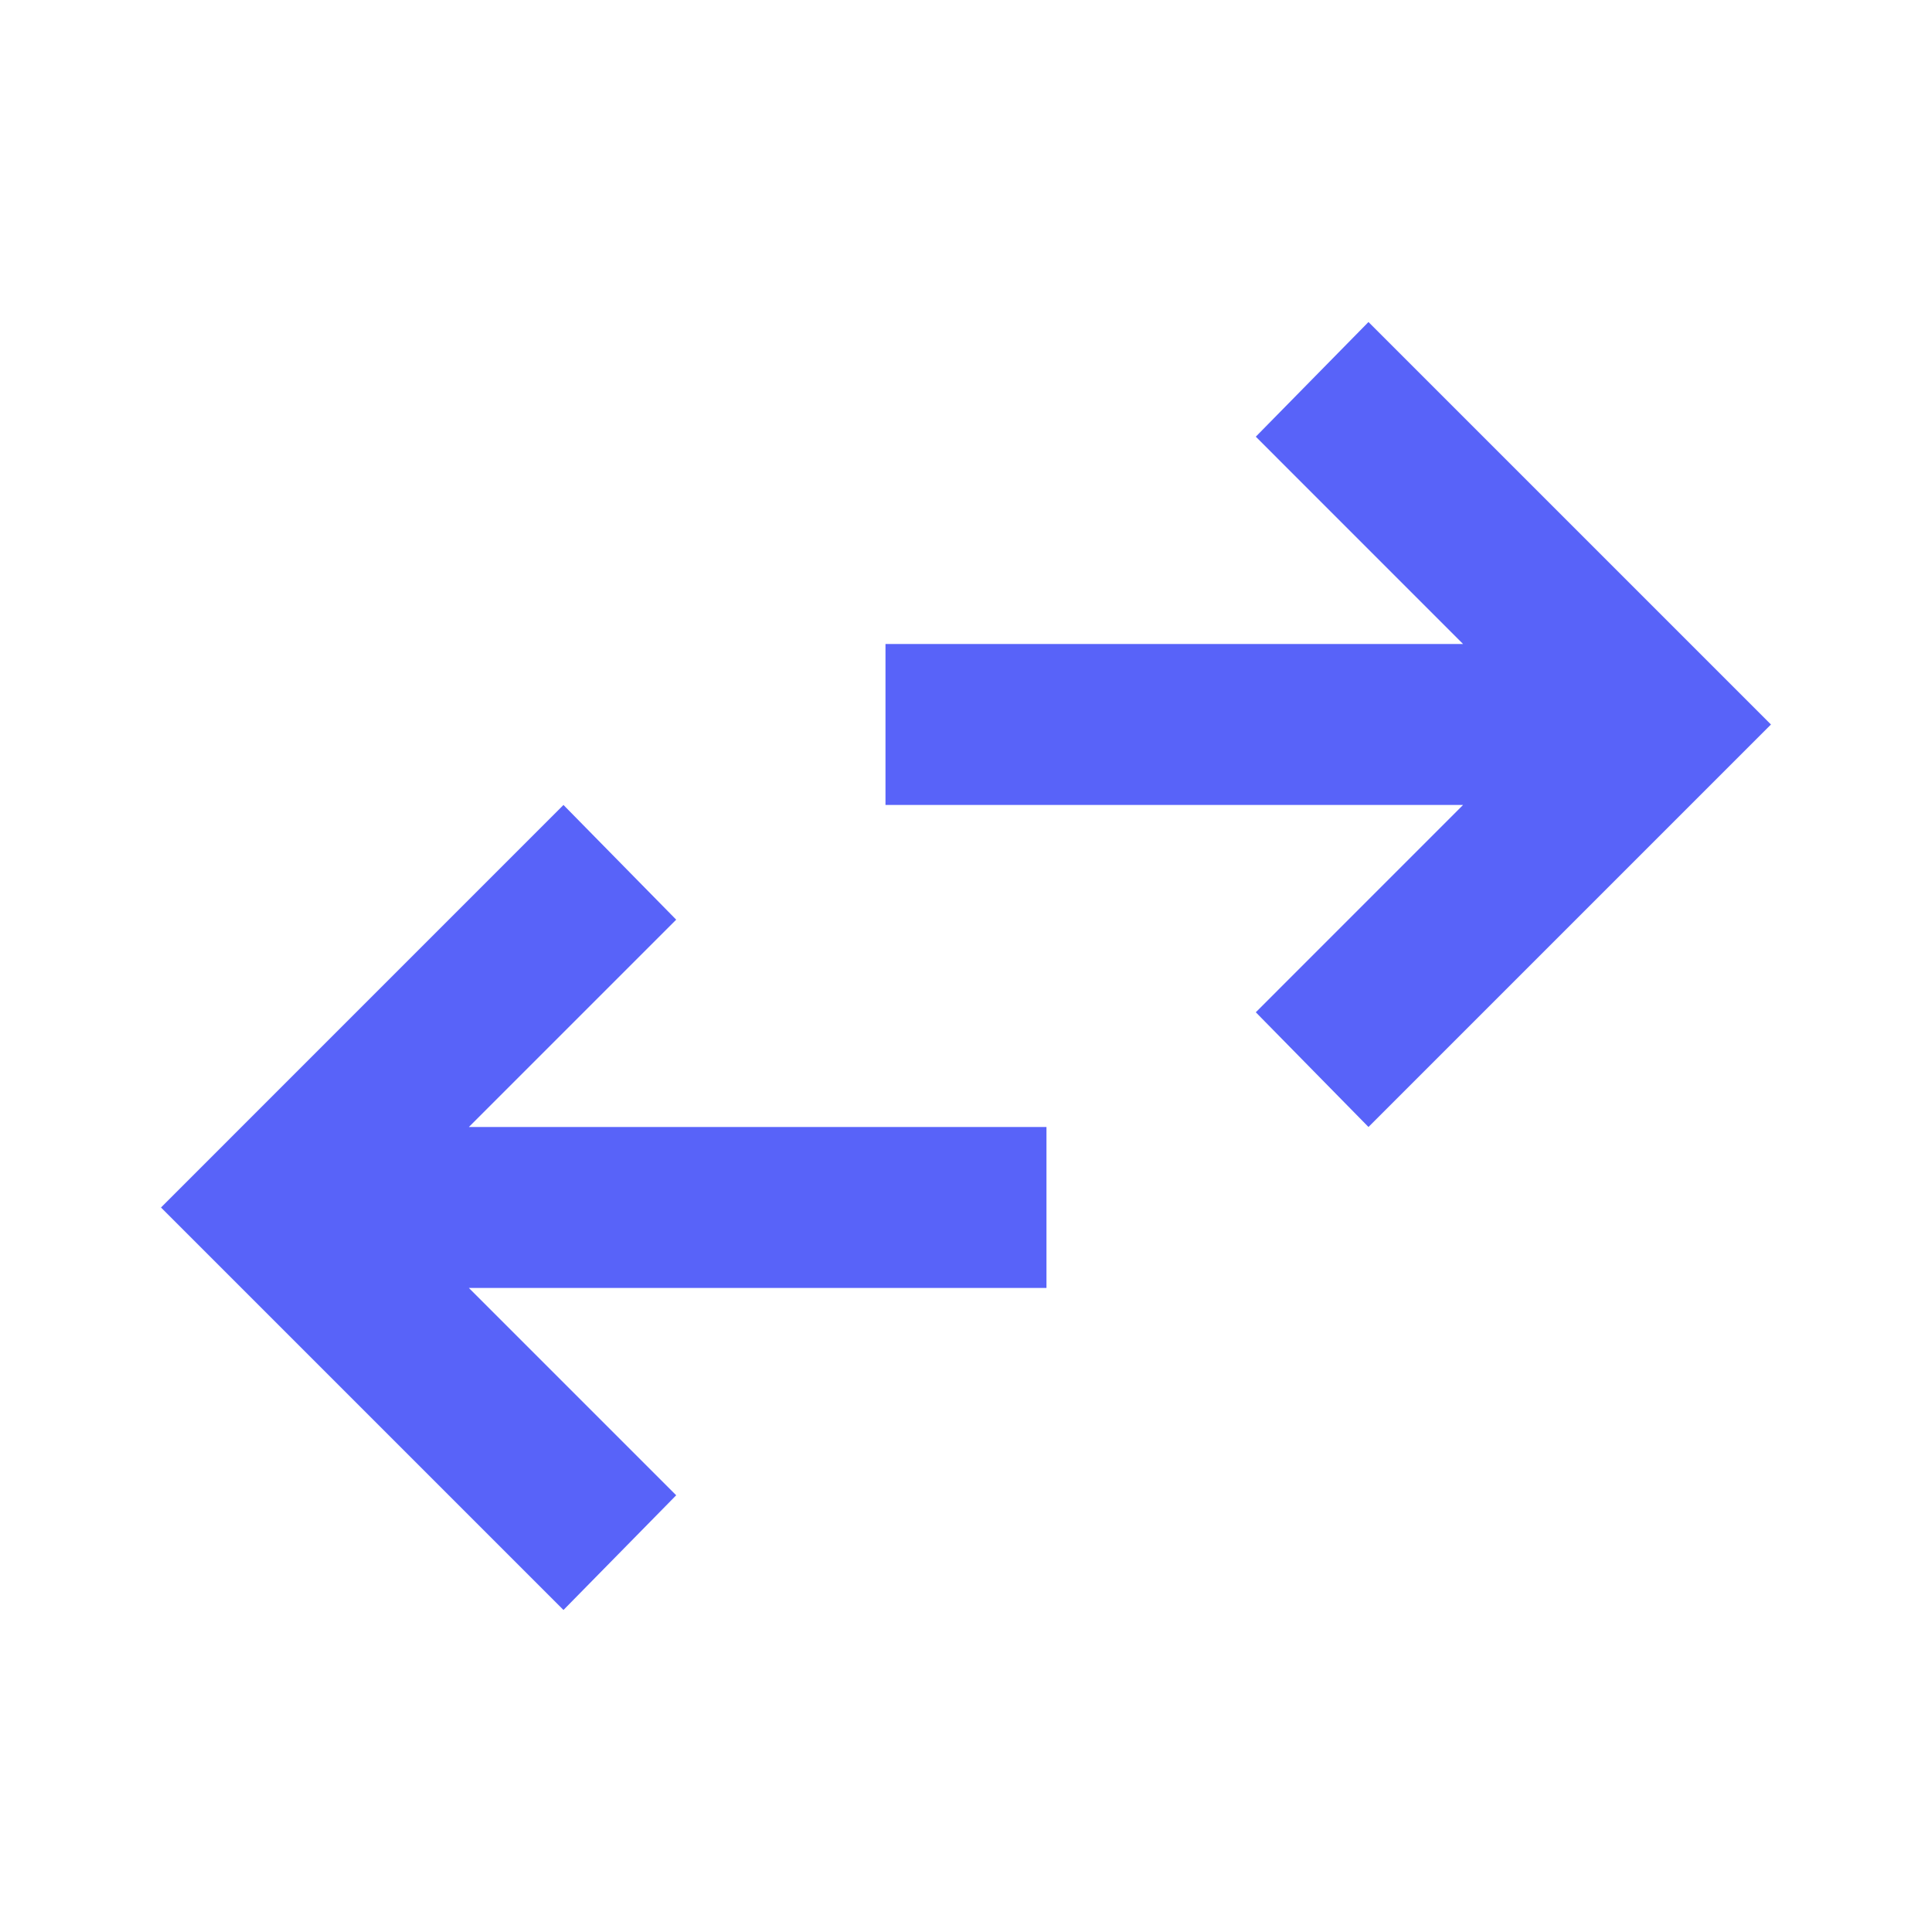 <svg width="40" height="40" viewBox="0 0 40 40" fill="none" xmlns="http://www.w3.org/2000/svg">
<mask id="mask0_10495_11351" style="mask-type:alpha" maskUnits="userSpaceOnUse" x="0" y="0" width="40" height="40">
<rect width="40" height="40" fill="#D9D9D9"/>
</mask>
<g mask="url(#mask0_10495_11351)">
<path d="M11.666 33.333L3.333 25L11.666 16.666L14 19.041L9.708 23.333H21.666V26.666H9.708L14 30.958L11.666 33.333ZM28.333 23.333L26 20.958L30.291 16.666H18.333V13.333H30.291L26 9.041L28.333 6.667L36.666 15L28.333 23.333Z" fill="#5863F9"/>
</g>
</svg>

